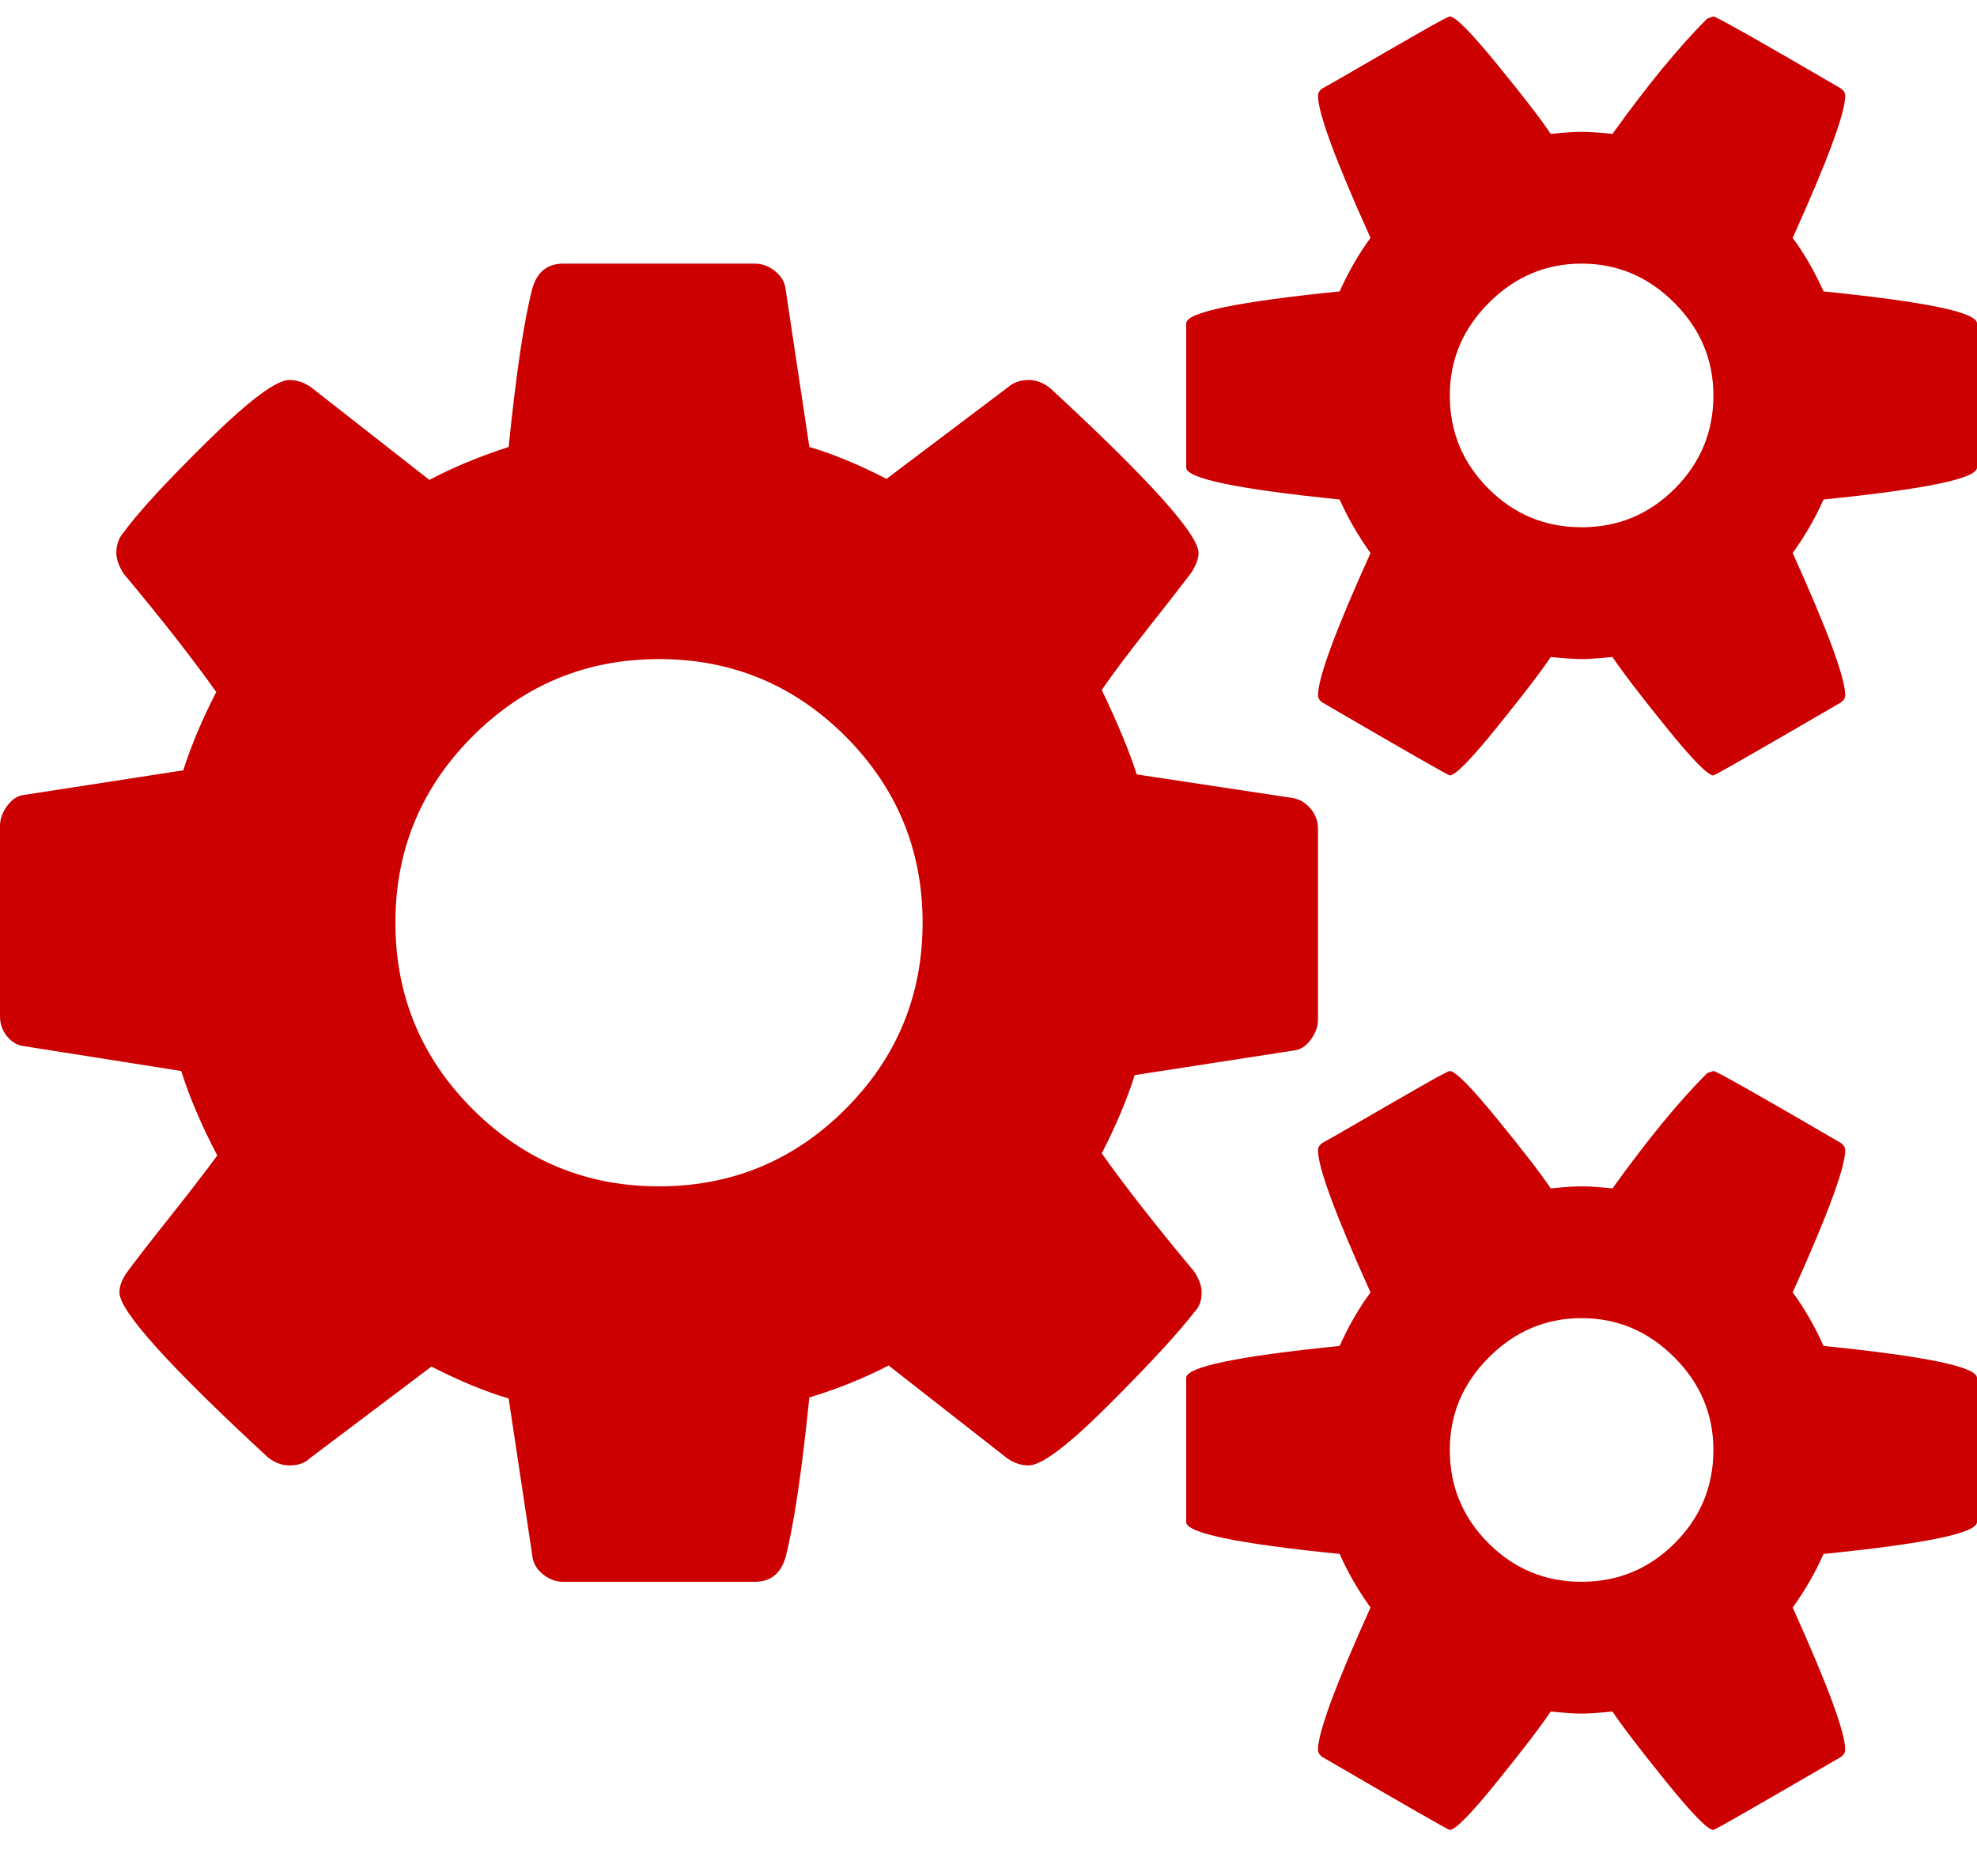 <svg width="39" height="37" viewBox="0 0 39 37" fill="none" xmlns="http://www.w3.org/2000/svg">
<g clip-path="url(#clip0_2149_5356)">
<path d="M18.2 18.2C18.2 16.765 17.692 15.539 16.677 14.523C15.661 13.508 14.435 13 13 13C11.565 13 10.339 13.508 9.323 14.523C8.308 15.539 7.8 16.765 7.8 18.2C7.8 19.635 8.308 20.861 9.323 21.877C10.339 22.892 11.565 23.4 13 23.4C14.435 23.4 15.661 22.892 16.677 21.877C17.692 20.861 18.2 19.635 18.2 18.2ZM33.8 28.6C33.8 27.896 33.543 27.286 33.028 26.772C32.514 26.257 31.904 26 31.2 26C30.496 26 29.887 26.257 29.372 26.772C28.857 27.286 28.6 27.896 28.6 28.6C28.6 29.318 28.854 29.93 29.362 30.438C29.869 30.946 30.482 31.2 31.2 31.2C31.918 31.2 32.531 30.946 33.038 30.438C33.546 29.93 33.8 29.318 33.8 28.6ZM33.8 7.8C33.8 7.096 33.543 6.486 33.028 5.972C32.514 5.457 31.904 5.2 31.2 5.2C30.496 5.2 29.887 5.457 29.372 5.972C28.857 6.486 28.6 7.096 28.6 7.8C28.6 8.518 28.854 9.13 29.362 9.638C29.869 10.146 30.482 10.4 31.2 10.4C31.918 10.4 32.531 10.146 33.038 9.638C33.546 9.13 33.8 8.518 33.8 7.8ZM26 16.352V20.109C26 20.245 25.953 20.377 25.858 20.505C25.763 20.634 25.655 20.705 25.533 20.719L22.384 21.206C22.235 21.68 22.019 22.195 21.734 22.75C22.195 23.4 22.804 24.179 23.562 25.086C23.657 25.235 23.705 25.37 23.705 25.492C23.705 25.655 23.657 25.783 23.562 25.878C23.251 26.284 22.692 26.89 21.887 27.696C21.081 28.502 20.549 28.905 20.292 28.905C20.143 28.905 20.001 28.857 19.866 28.762L17.53 26.934C17.029 27.192 16.507 27.401 15.966 27.564C15.817 29.026 15.661 30.076 15.498 30.712C15.404 31.038 15.2 31.2 14.889 31.2H11.111C10.962 31.2 10.827 31.149 10.705 31.048C10.583 30.946 10.515 30.828 10.502 30.692L10.034 27.584C9.574 27.449 9.066 27.239 8.511 26.955L6.114 28.762C6.019 28.857 5.884 28.905 5.708 28.905C5.559 28.905 5.417 28.851 5.281 28.742C3.331 26.941 2.356 25.858 2.356 25.492C2.356 25.37 2.404 25.242 2.498 25.106C2.634 24.917 2.911 24.558 3.331 24.03C3.751 23.502 4.069 23.088 4.286 22.791C3.974 22.195 3.737 21.64 3.575 21.125L0.487 20.637C0.352 20.624 0.237 20.56 0.142 20.445C0.047 20.329 0 20.197 0 20.048V16.291C0 16.155 0.047 16.023 0.142 15.895C0.237 15.766 0.345 15.695 0.467 15.681L3.616 15.194C3.765 14.72 3.981 14.205 4.266 13.65C3.805 13 3.196 12.221 2.438 11.314C2.343 11.165 2.295 11.03 2.295 10.908C2.295 10.745 2.343 10.61 2.438 10.502C2.735 10.095 3.291 9.493 4.103 8.694C4.916 7.895 5.451 7.495 5.708 7.495C5.857 7.495 5.999 7.543 6.134 7.637L8.47 9.466C8.931 9.222 9.452 9.005 10.034 8.816C10.183 7.353 10.339 6.31 10.502 5.687C10.596 5.362 10.8 5.2 11.111 5.2H14.889C15.038 5.2 15.173 5.251 15.295 5.352C15.417 5.454 15.485 5.572 15.498 5.708L15.966 8.816C16.426 8.951 16.934 9.161 17.489 9.445L19.886 7.637C19.994 7.543 20.13 7.495 20.292 7.495C20.441 7.495 20.583 7.549 20.719 7.658C22.669 9.459 23.644 10.542 23.644 10.908C23.644 11.016 23.596 11.145 23.502 11.294C23.339 11.51 23.055 11.876 22.648 12.391C22.242 12.905 21.938 13.311 21.734 13.609C22.046 14.259 22.276 14.815 22.425 15.275L25.512 15.742C25.648 15.769 25.763 15.84 25.858 15.955C25.953 16.07 26 16.203 26 16.352ZM39 27.178V30.022C39 30.238 37.991 30.448 35.973 30.651C35.811 31.017 35.608 31.369 35.364 31.708C36.055 33.238 36.4 34.172 36.4 34.511C36.4 34.565 36.373 34.612 36.319 34.653C34.667 35.614 33.827 36.095 33.8 36.095C33.692 36.095 33.38 35.777 32.866 35.141C32.351 34.504 31.999 34.044 31.809 33.759C31.538 33.786 31.335 33.8 31.2 33.8C31.065 33.8 30.861 33.786 30.591 33.759C30.401 34.044 30.049 34.504 29.534 35.141C29.02 35.777 28.708 36.095 28.6 36.095C28.573 36.095 27.733 35.614 26.081 34.653C26.027 34.612 26 34.565 26 34.511C26 34.172 26.345 33.238 27.036 31.708C26.792 31.369 26.589 31.017 26.427 30.651C24.409 30.448 23.4 30.238 23.4 30.022V27.178C23.4 26.961 24.409 26.752 26.427 26.548C26.603 26.156 26.806 25.804 27.036 25.492C26.345 23.962 26 23.028 26 22.689C26 22.635 26.027 22.587 26.081 22.547C26.135 22.52 26.372 22.384 26.792 22.141C27.212 21.897 27.611 21.667 27.991 21.45C28.37 21.233 28.573 21.125 28.6 21.125C28.708 21.125 29.02 21.44 29.534 22.07C30.049 22.699 30.401 23.156 30.591 23.441C30.861 23.413 31.065 23.4 31.2 23.4C31.335 23.4 31.538 23.413 31.809 23.441C32.5 22.479 33.123 21.721 33.678 21.166L33.8 21.125C33.854 21.125 34.694 21.599 36.319 22.547C36.373 22.587 36.4 22.635 36.4 22.689C36.4 23.028 36.055 23.962 35.364 25.492C35.594 25.804 35.797 26.156 35.973 26.548C37.991 26.752 39 26.961 39 27.178ZM39 6.378V9.222C39 9.438 37.991 9.648 35.973 9.852C35.811 10.217 35.608 10.569 35.364 10.908C36.055 12.438 36.4 13.372 36.4 13.711C36.4 13.765 36.373 13.812 36.319 13.853C34.667 14.815 33.827 15.295 33.8 15.295C33.692 15.295 33.38 14.977 32.866 14.341C32.351 13.704 31.999 13.244 31.809 12.959C31.538 12.986 31.335 13 31.2 13C31.065 13 30.861 12.986 30.591 12.959C30.401 13.244 30.049 13.704 29.534 14.341C29.02 14.977 28.708 15.295 28.6 15.295C28.573 15.295 27.733 14.815 26.081 13.853C26.027 13.812 26 13.765 26 13.711C26 13.372 26.345 12.438 27.036 10.908C26.792 10.569 26.589 10.217 26.427 9.852C24.409 9.648 23.4 9.438 23.4 9.222V6.378C23.4 6.161 24.409 5.952 26.427 5.748C26.603 5.356 26.806 5.004 27.036 4.692C26.345 3.162 26 2.228 26 1.889C26 1.835 26.027 1.787 26.081 1.747C26.135 1.72 26.372 1.584 26.792 1.341C27.212 1.097 27.611 0.867 27.991 0.65C28.37 0.433 28.573 0.325 28.6 0.325C28.708 0.325 29.02 0.64 29.534 1.269C30.049 1.899 30.401 2.356 30.591 2.641C30.861 2.613 31.065 2.6 31.2 2.6C31.335 2.6 31.538 2.613 31.809 2.641C32.5 1.679 33.123 0.921 33.678 0.366L33.8 0.325C33.854 0.325 34.694 0.799 36.319 1.747C36.373 1.787 36.4 1.835 36.4 1.889C36.4 2.228 36.055 3.162 35.364 4.692C35.594 5.004 35.797 5.356 35.973 5.748C37.991 5.952 39 6.161 39 6.378Z" fill="#CC0000"/>
</g>
<defs>
<clipPath id="clip0_2149_5356">
<rect width="39" height="36.4" fill="white"/>
</clipPath>
</defs>
</svg>
